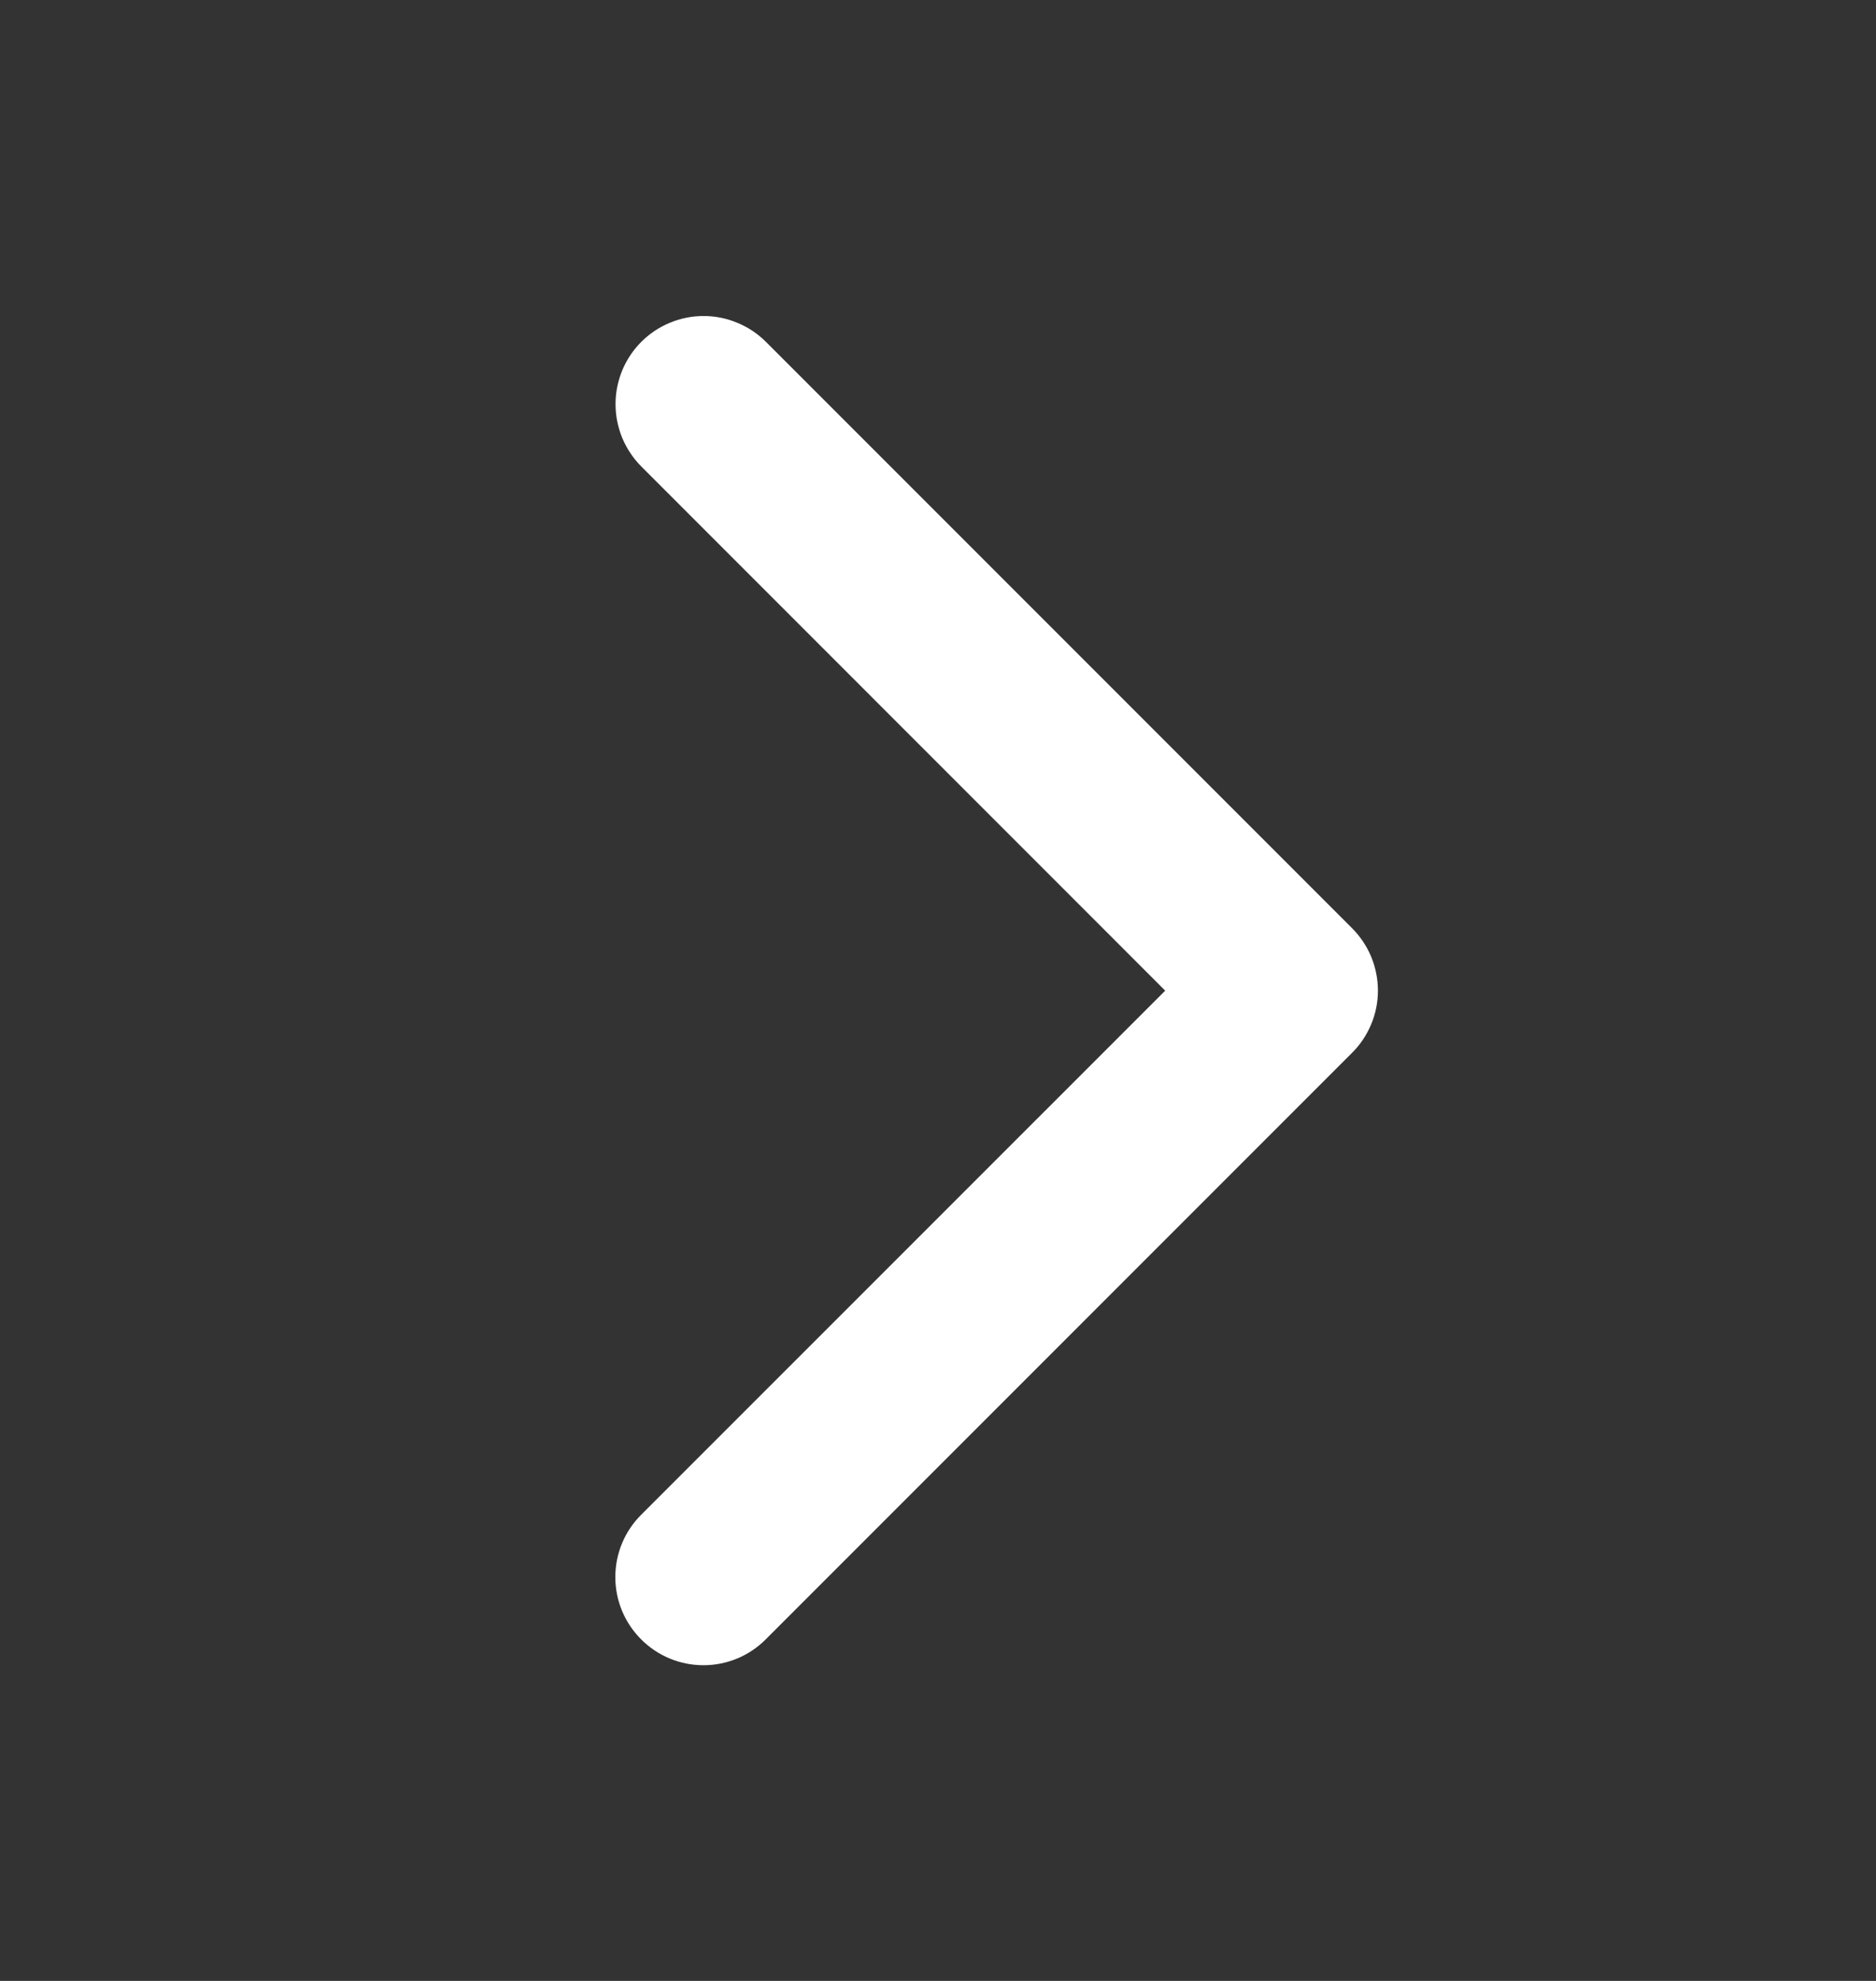 <svg width="18" height="19" viewBox="0 0 18 19" fill="none" xmlns="http://www.w3.org/2000/svg">
<rect x="0" y="0" width="18" height="19" fill="#333333" stroke="none"/>
<path d="M12.972 10.099L7.347 15.724C7.189 15.883 6.974 15.972 6.75 15.972C6.525 15.972 6.31 15.883 6.152 15.724C5.993 15.566 5.904 15.351 5.904 15.127C5.904 14.902 5.993 14.687 6.152 14.529L11.18 9.502L6.153 4.474C6.075 4.396 6.013 4.302 5.97 4.2C5.928 4.097 5.906 3.987 5.906 3.876C5.906 3.765 5.928 3.656 5.97 3.553C6.013 3.45 6.075 3.357 6.153 3.279C6.232 3.2 6.325 3.138 6.427 3.096C6.53 3.053 6.64 3.031 6.751 3.031C6.862 3.031 6.972 3.053 7.074 3.096C7.177 3.138 7.27 3.2 7.349 3.279L12.974 8.904C13.052 8.982 13.114 9.075 13.157 9.178C13.199 9.281 13.221 9.391 13.221 9.502C13.221 9.613 13.199 9.723 13.156 9.825C13.113 9.928 13.051 10.021 12.972 10.099Z" fill="white"/>
</svg>
